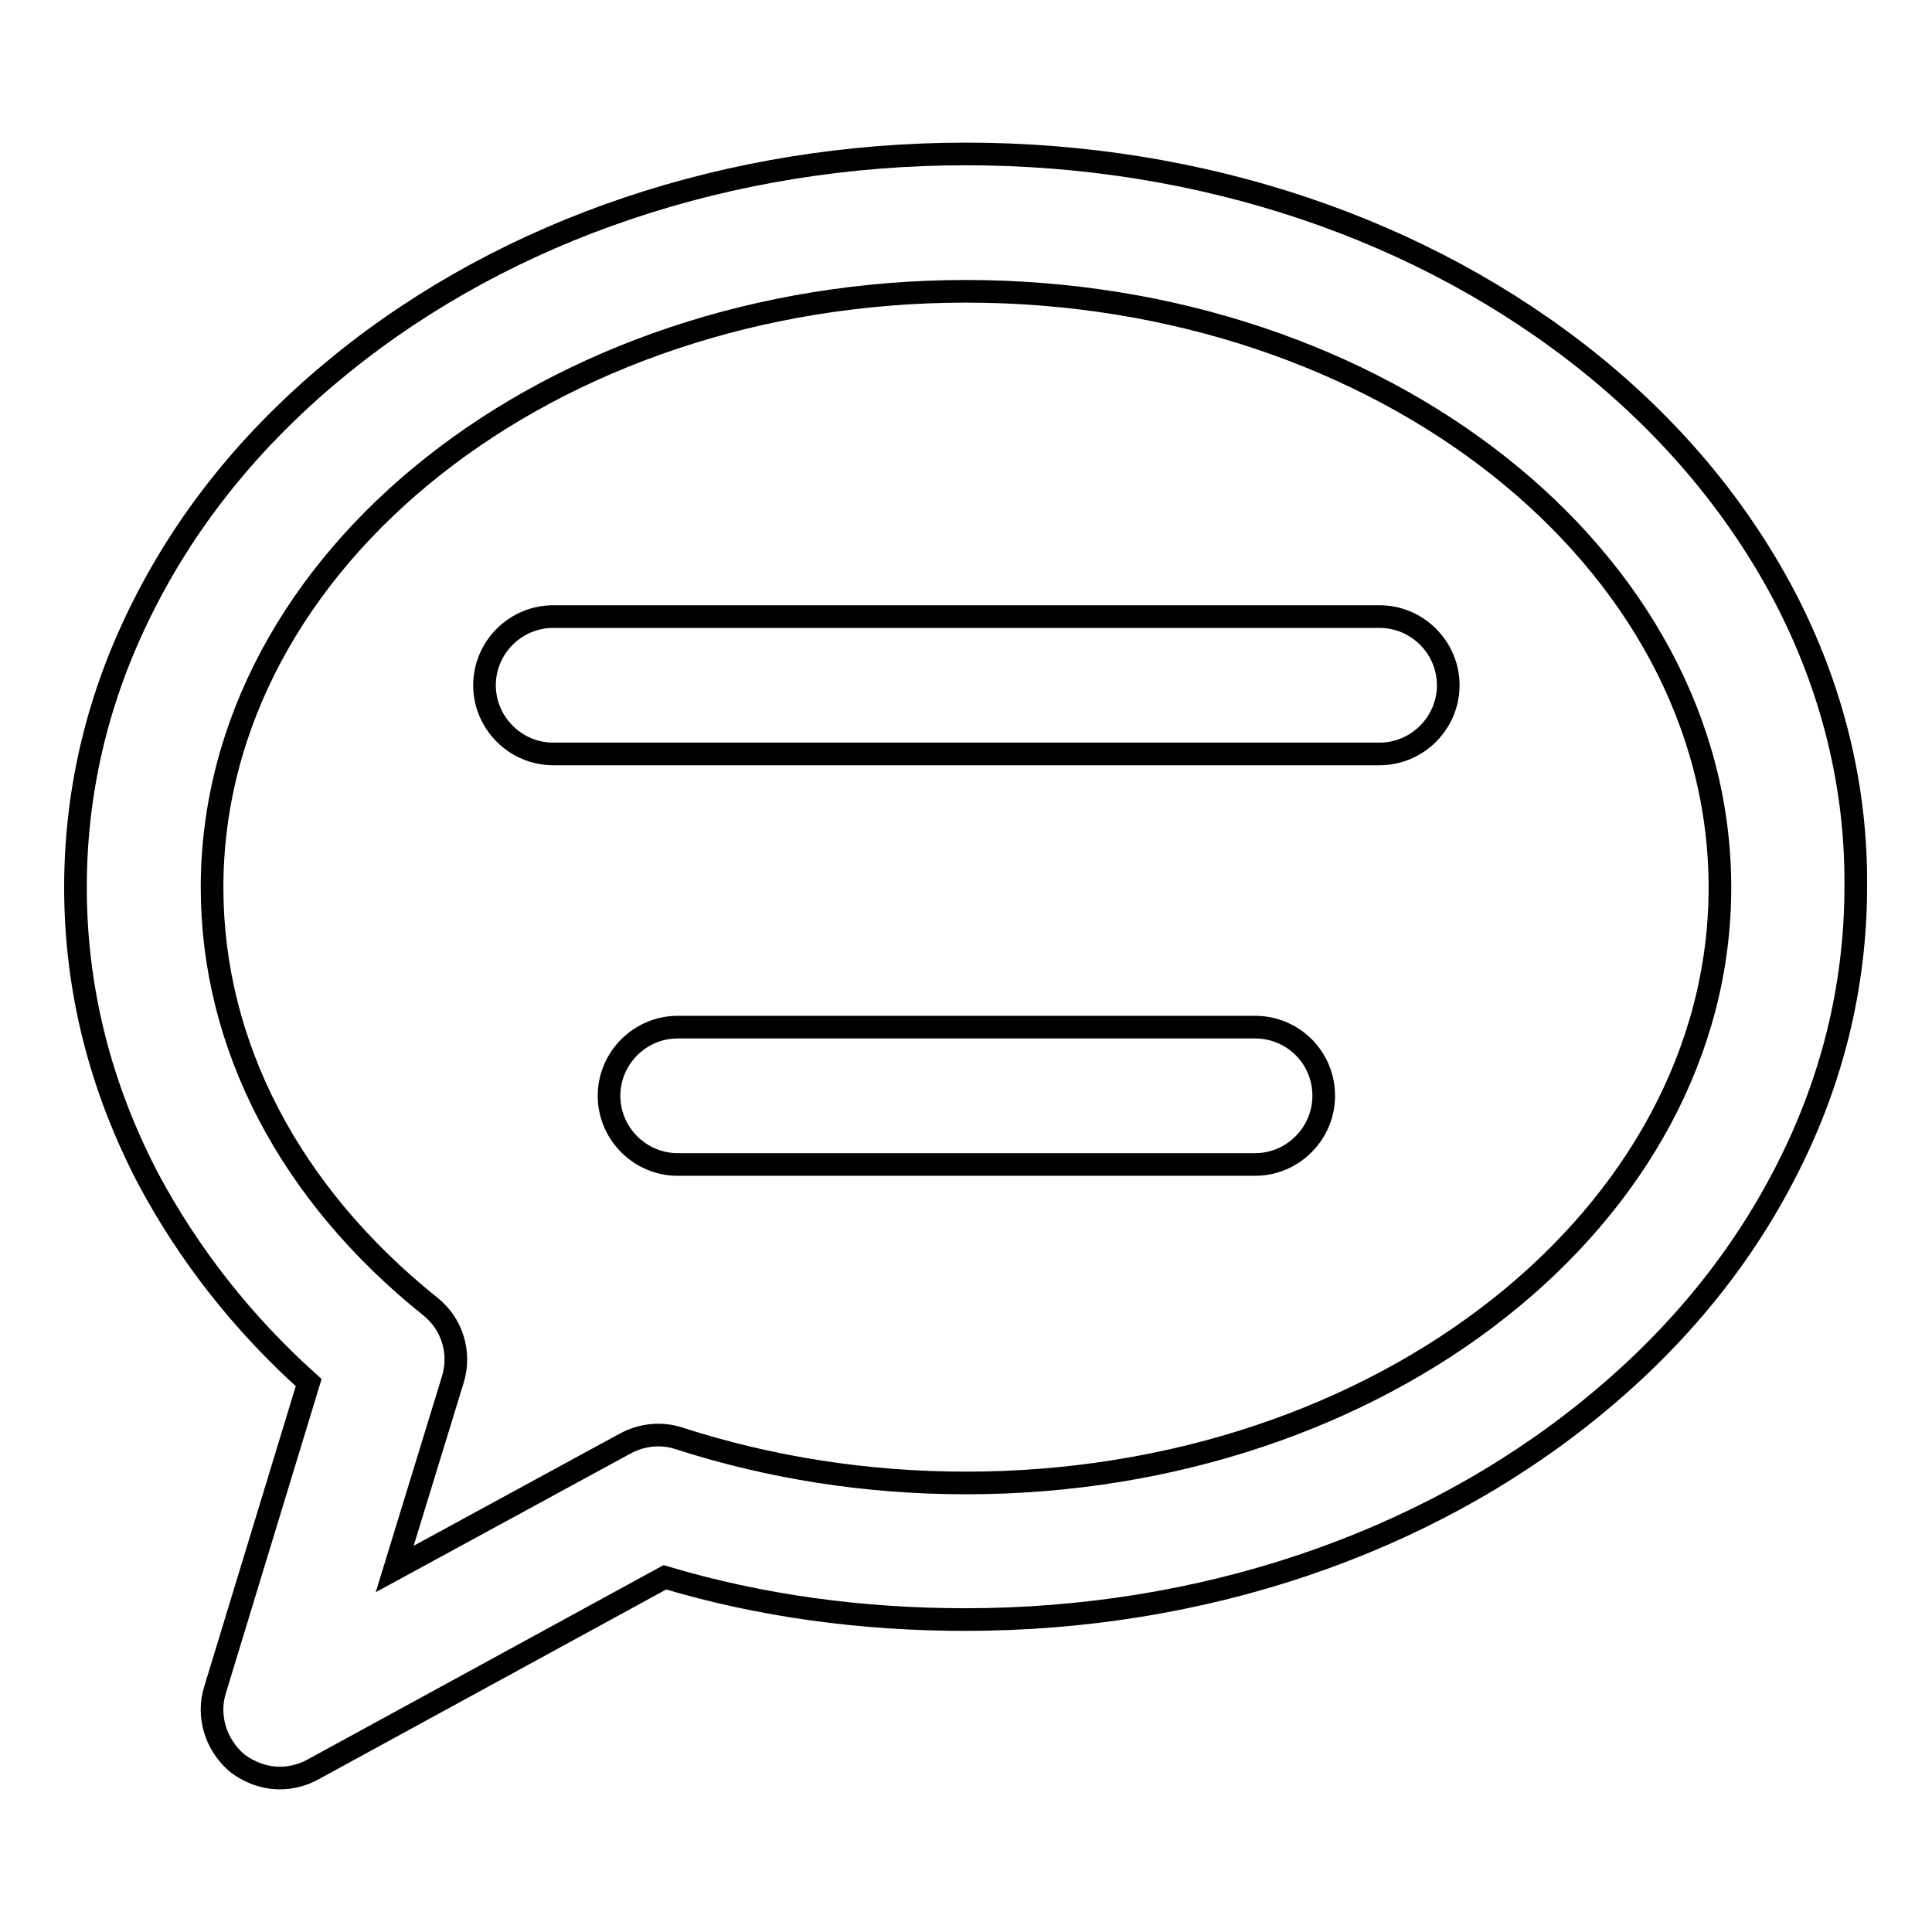 <?xml version="1.0" encoding="utf-8"?>
<!-- Svg Vector Icons : http://www.onlinewebfonts.com/icon -->
<!DOCTYPE svg PUBLIC "-//W3C//DTD SVG 1.1//EN" "http://www.w3.org/Graphics/SVG/1.1/DTD/svg11.dtd">
<svg version="1.1" xmlns="http://www.w3.org/2000/svg" xmlns:xlink="http://www.w3.org/1999/xlink" x="0px" y="0px" viewBox="0 0 256 256" enable-background="new 0 0 256 256" xml:space="preserve">
<g><g><path stroke-width="3" fill-opacity="0" stroke="#000000"  d="M236.5,79.1c-6.1-11.6-14.7-22-25.7-30.9c-22.2-17.9-51.6-27.8-82.8-27.8s-60.6,9.9-82.7,27.8c-11,8.9-19.6,19.2-25.7,30.9c-6.4,12.2-9.6,25.1-9.6,38.5c0,13.5,3.3,26.5,9.7,38.7c5.3,9.9,12.4,19,21.2,26.9l-12.4,40.7c-1.1,3.5,0.1,7.3,2.9,9.7c1.7,1.3,3.7,2,5.7,2c1.5,0,3-0.4,4.3-1.1l46.7-25.5c12.7,3.8,26.1,5.6,39.8,5.6c31.2,0,60.6-9.9,82.7-27.8c11-8.9,19.6-19.2,25.7-30.9c6.4-12.2,9.6-25.1,9.6-38.5C246,104.2,242.8,91.2,236.5,79.1z M128,196.5c-13.1,0-25.9-2-38-5.9c-2.4-0.8-5-0.5-7.2,0.7l-30.5,16.6l7.7-25.1c1.1-3.6-0.1-7.4-3-9.7c-18.6-14.9-28.9-34.6-28.9-55.5c0-43.5,44.8-79,99.9-79c55.1,0,99.9,35.4,99.9,79C227.9,161.1,183.1,196.5,128,196.5z"/><path stroke-width="3" fill-opacity="0" stroke="#000000"  d="M182.8,81.7H73.3c-5,0-9.1,4.1-9.1,9.1c0,5,4.1,9.1,9.1,9.1h109.5c5,0,9.1-4.1,9.1-9.1C191.9,85.8,187.8,81.7,182.8,81.7z"/><path stroke-width="3" fill-opacity="0" stroke="#000000"  d="M166.3,136.1H89.8c-5,0-9.1,4.1-9.1,9.1s4.1,9.1,9.1,9.1h76.5c5,0,9.1-4.1,9.1-9.1C175.4,140.1,171.3,136.1,166.3,136.1z"/></g></g>
</svg>
